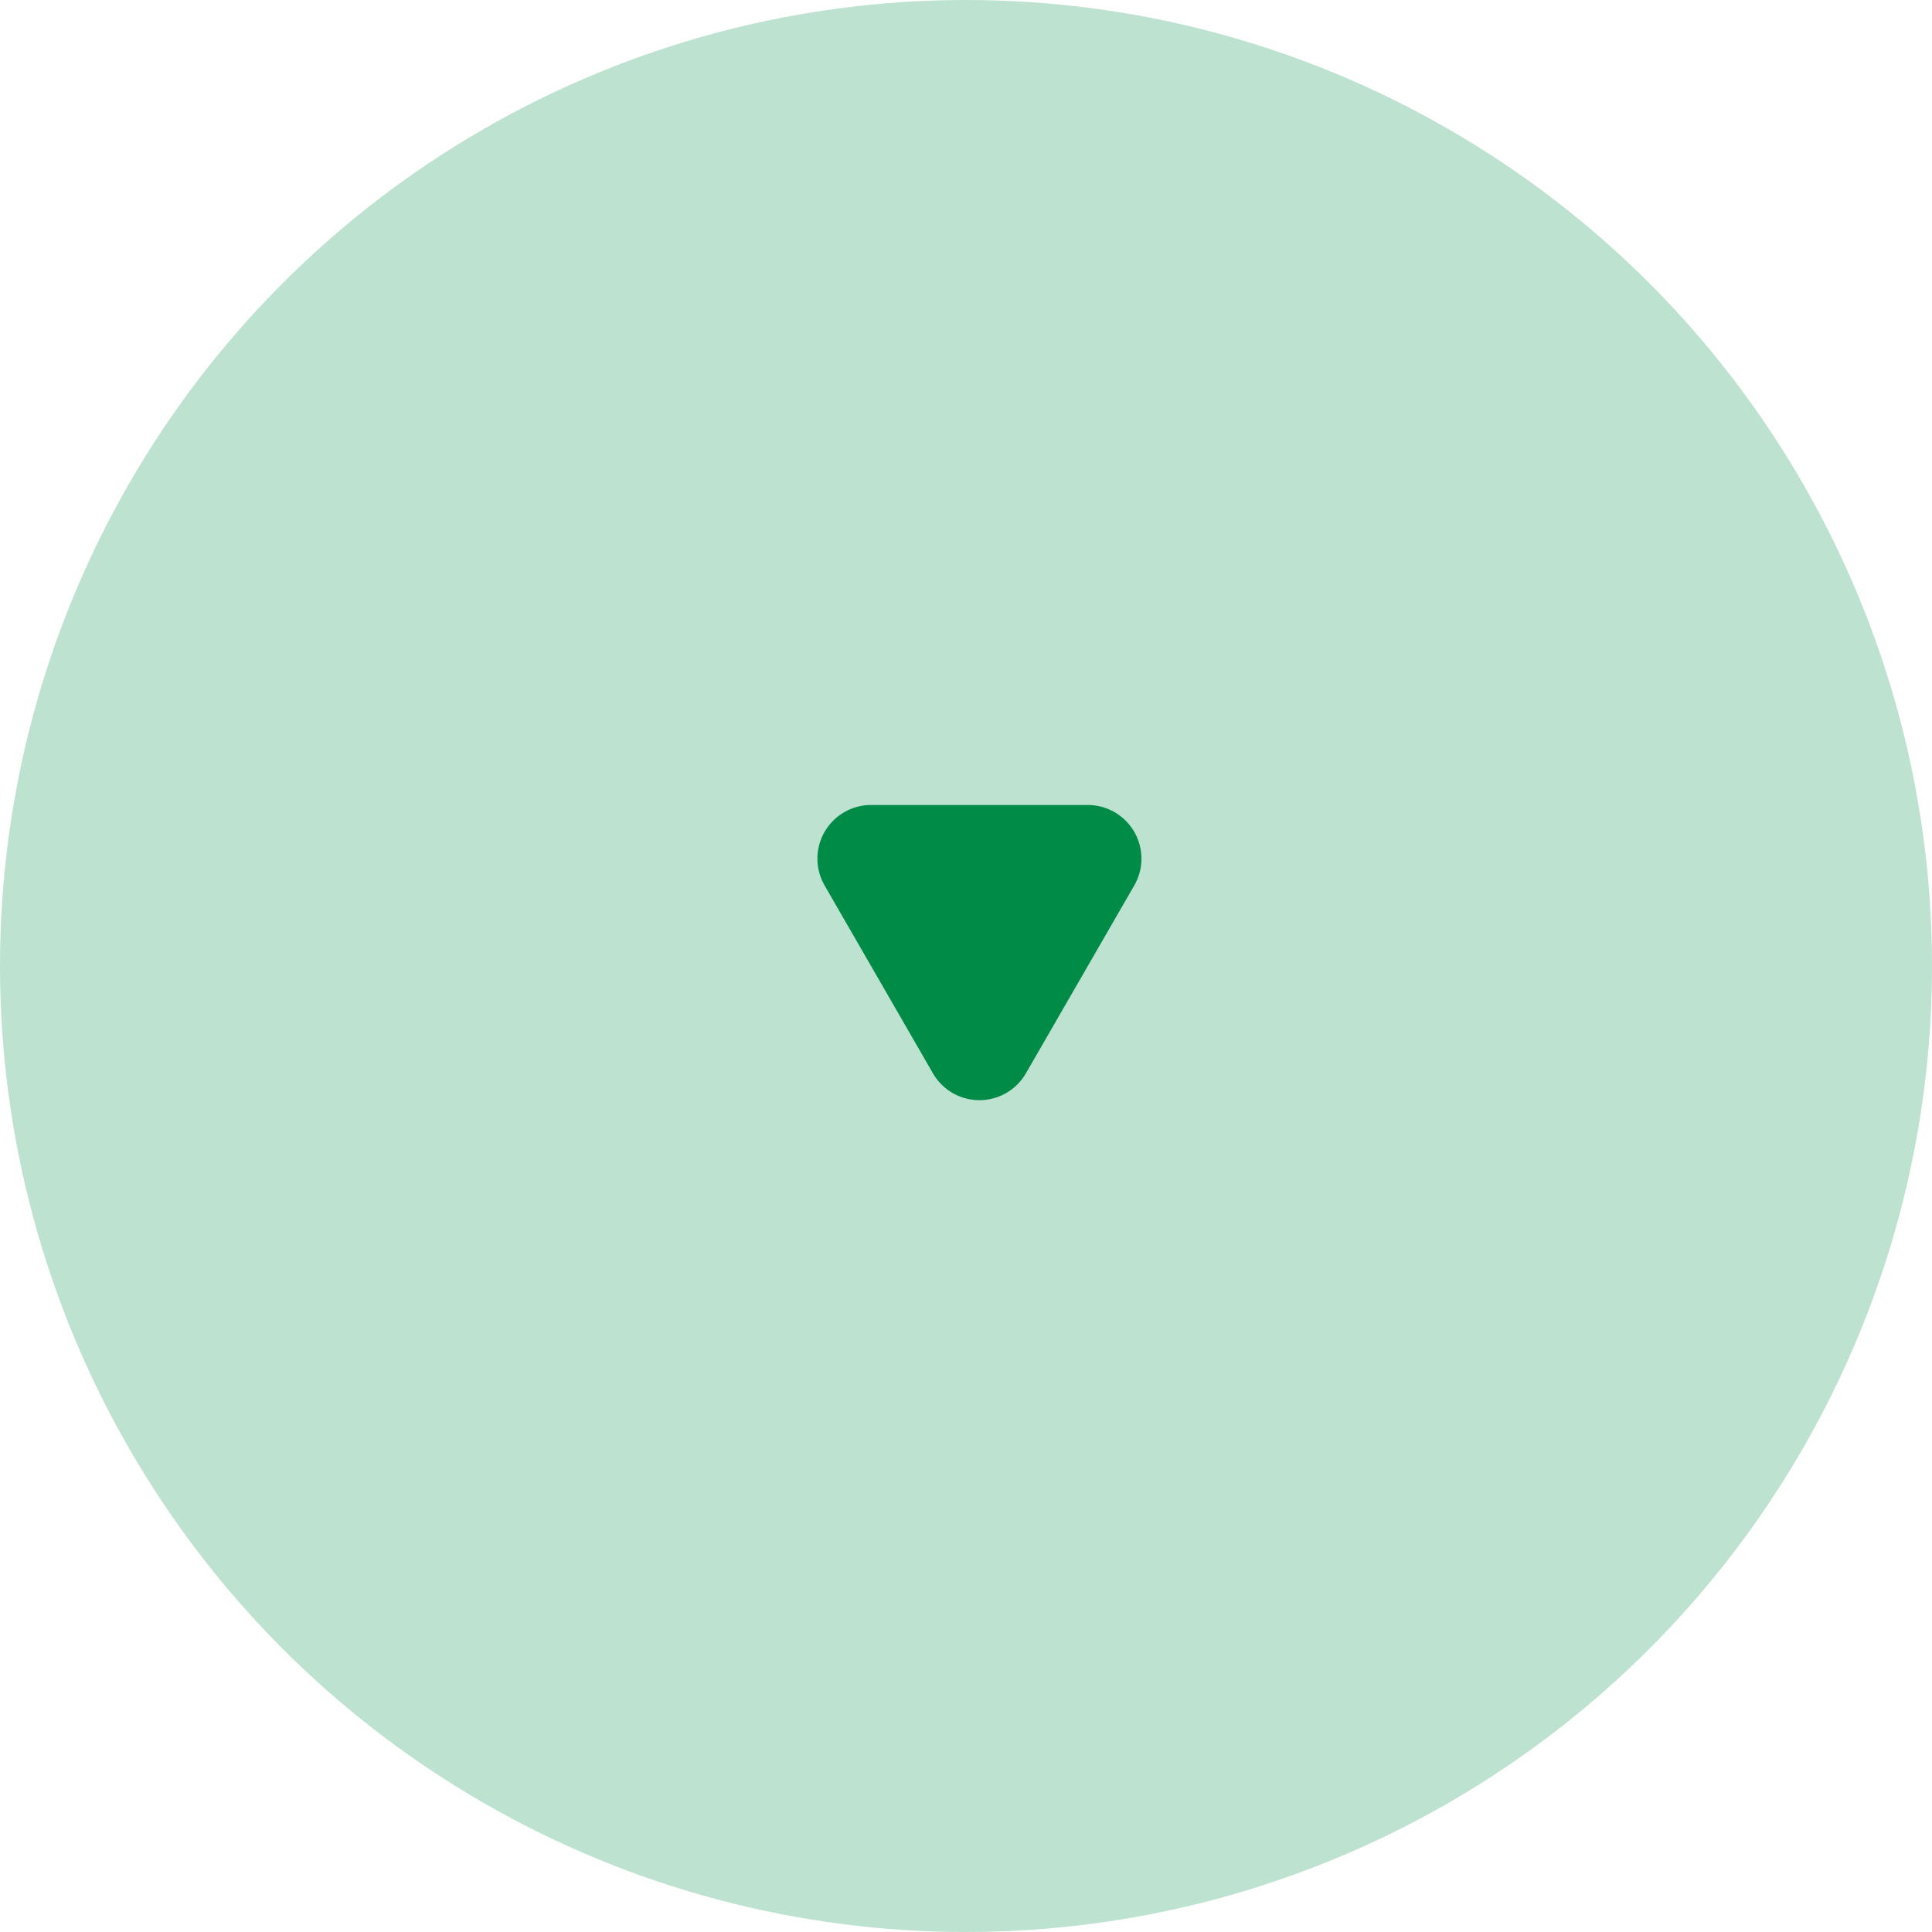<svg xmlns="http://www.w3.org/2000/svg" width="72" height="72" viewBox="0 0 72 72"><g transform="translate(-980 -906)"><circle cx="36" cy="36" r="36" transform="translate(980 906)" fill="#bee2d0"></circle><path d="M5.768,3A2,2,0,0,1,9.232,3l4.037,7a2,2,0,0,1-1.732,3H3.463A2,2,0,0,1,1.73,10Z" transform="translate(1024 949) rotate(180)" fill="#008b47"></path></g></svg>